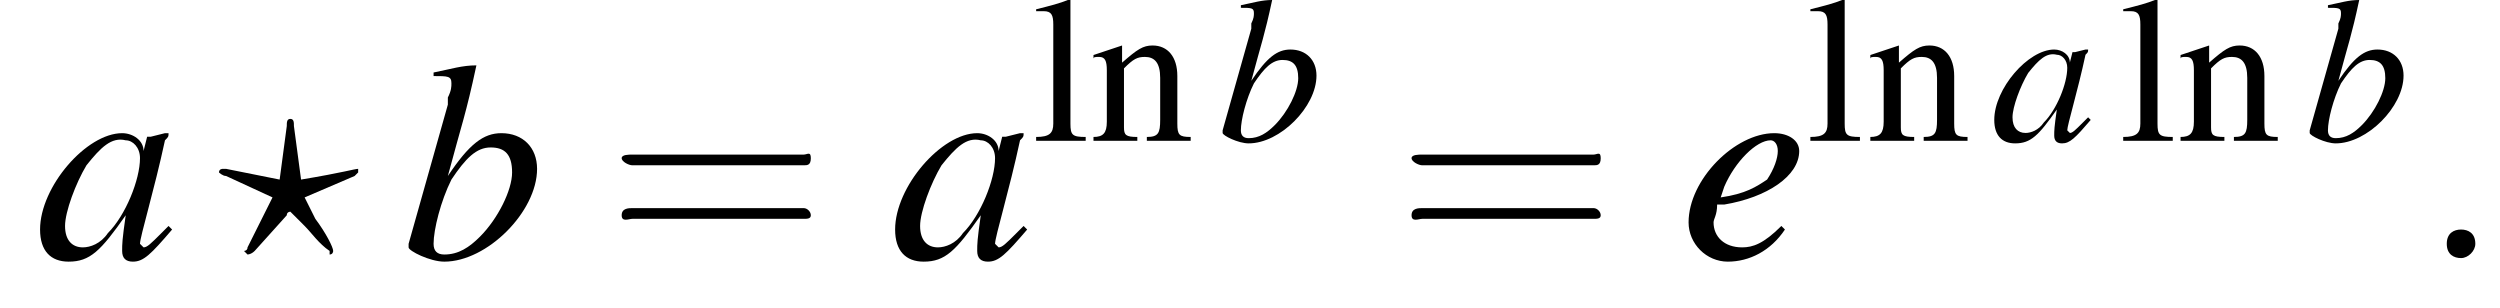<?xml version='1.0' encoding='UTF-8'?>
<!---1.8-->
<svg height='11.8pt' version='1.1' viewBox='188.7 72.4 95.9 11.8' width='95.9pt' xmlns='http://www.w3.org/2000/svg' xmlns:xlink='http://www.w3.org/1999/xlink'>
<defs>
<path d='M7.2 -2.5C7.3 -2.5 7.5 -2.5 7.5 -2.7S7.3 -2.9 7.2 -2.9H1.3C1.1 -2.9 0.9 -2.9 0.9 -2.7S1.1 -2.5 1.3 -2.5H7.2Z' id='g1-0'/>
<path d='M0.2 -6.8H0.3C0.4 -6.8 0.5 -6.8 0.6 -6.8C1 -6.8 1.1 -6.6 1.1 -6.1V-0.9C1.1 -0.4 0.9 -0.2 0.2 -0.2V0H2.8V-0.2C2.1 -0.2 2 -0.3 2 -0.9V-7.4L1.9 -7.4C1.4 -7.2 1 -7.1 0.2 -6.9V-6.8Z' id='g3-108'/>
<path d='M0.2 -4.3C0.2 -4.4 0.3 -4.4 0.5 -4.4C0.8 -4.4 0.9 -4.2 0.9 -3.7V-1C0.9 -0.4 0.7 -0.2 0.2 -0.2V0H2.5V-0.2C1.9 -0.2 1.8 -0.3 1.8 -0.7V-3.8C2.3 -4.3 2.5 -4.4 2.9 -4.4C3.4 -4.4 3.7 -4.1 3.7 -3.3V-1.1C3.7 -0.4 3.6 -0.2 3 -0.2V0H5.3V-0.2C4.7 -0.2 4.6 -0.3 4.6 -0.9V-3.4C4.6 -4.4 4.1 -5 3.3 -5C2.8 -5 2.5 -4.8 1.7 -4.1V-5L1.7 -5C1.1 -4.8 0.8 -4.7 0.2 -4.5V-4.3Z' id='g3-110'/>
<use id='g11-58' transform='scale(1.369)' xlink:href='#g7-58'/>
<use id='g11-63' transform='scale(1.369)' xlink:href='#g7-63'/>
<use id='g12-97' transform='scale(1.369)' xlink:href='#g8-97'/>
<use id='g12-98' transform='scale(1.369)' xlink:href='#g8-98'/>
<use id='g12-101' transform='scale(1.369)' xlink:href='#g8-101'/>
<path d='M3.7 -0.9C3.6 -0.8 3.5 -0.7 3.5 -0.7C3.2 -0.4 3.1 -0.3 3 -0.3C3 -0.3 2.9 -0.4 2.9 -0.4C2.9 -0.6 3.3 -1.9 3.6 -3.3C3.7 -3.4 3.7 -3.4 3.7 -3.5L3.6 -3.5L3.2 -3.4L3.1 -3.4L3 -3C3 -3.3 2.7 -3.5 2.4 -3.5C1.4 -3.5 0.1 -2 0.1 -0.8C0.1 -0.2 0.4 0.1 0.9 0.1C1.5 0.1 1.8 -0.2 2.5 -1.2C2.4 -0.5 2.4 -0.4 2.4 -0.2C2.4 0 2.5 0.1 2.7 0.1C3 0.1 3.2 -0.1 3.8 -0.8L3.7 -0.9ZM2.5 -3.3C2.7 -3.3 2.9 -3.1 2.9 -2.8C2.9 -2.2 2.5 -1.2 2 -0.7C1.8 -0.4 1.5 -0.3 1.3 -0.3C1 -0.3 0.8 -0.5 0.8 -0.9C0.8 -1.3 1.1 -2.1 1.4 -2.6C1.8 -3.1 2.1 -3.4 2.5 -3.3Z' id='g8-97'/>
<path d='M0.9 -5.1C1.3 -5.1 1.4 -5.1 1.4 -4.9C1.4 -4.8 1.4 -4.7 1.3 -4.5C1.3 -4.5 1.3 -4.4 1.3 -4.4L1.3 -4.3L0.2 -0.4V-0.3C0.2 -0.2 0.8 0.1 1.2 0.1C2.4 0.1 3.8 -1.3 3.8 -2.5C3.8 -3.1 3.4 -3.5 2.8 -3.5C2.3 -3.5 1.9 -3.2 1.3 -2.3C1.7 -3.8 1.8 -4 2.1 -5.4L2.1 -5.4C1.7 -5.4 1.4 -5.3 0.9 -5.2V-5.1ZM2.5 -3.1C2.9 -3.1 3.1 -2.9 3.1 -2.4C3.1 -1.9 2.7 -1.1 2.2 -0.6C1.9 -0.3 1.6 -0.1 1.2 -0.1C1 -0.1 0.9 -0.2 0.9 -0.4C0.9 -0.8 1.1 -1.6 1.4 -2.2C1.8 -2.8 2.1 -3.1 2.5 -3.1Z' id='g8-98'/>
<path d='M2.8 -0.9C2.3 -0.4 2 -0.3 1.7 -0.3C1.2 -0.3 0.9 -0.6 0.9 -1C0.9 -1.1 1 -1.2 1 -1.5L1.2 -1.5C2.4 -1.7 3.3 -2.3 3.3 -3C3.3 -3.3 3 -3.5 2.6 -3.5C1.5 -3.5 0.2 -2.2 0.2 -1C0.2 -0.4 0.7 0.1 1.3 0.1C1.9 0.1 2.5 -0.2 2.9 -0.8L2.8 -0.9ZM1.2 -2C1.5 -2.7 2.1 -3.3 2.5 -3.3C2.6 -3.3 2.7 -3.2 2.7 -3C2.7 -2.8 2.6 -2.5 2.4 -2.2C2.1 -2 1.8 -1.8 1.1 -1.7L1.2 -2Z' id='g8-101'/>
<path d='M1.5 -0.4C1.5 -0.7 1.3 -0.8 1.1 -0.8S0.7 -0.7 0.7 -0.4S0.9 0 1.1 0S1.5 -0.2 1.5 -0.4Z' id='g7-58'/>
<path d='M1.9 -1.2C1.9 -1.3 2 -1.3 2 -1.3C2 -1.3 2.3 -1 2.4 -0.9C2.6 -0.7 2.8 -0.4 3.1 -0.2C3.1 -0.1 3.1 -0.1 3.1 -0.1C3.2 -0.1 3.2 -0.2 3.2 -0.2C3.2 -0.3 3 -0.7 2.7 -1.1L2.4 -1.7L3.8 -2.3C3.9 -2.4 3.9 -2.4 3.9 -2.4C3.9 -2.5 3.9 -2.5 3.9 -2.5C3.8 -2.5 3.5 -2.4 2.3 -2.2L2.1 -3.7C2.1 -3.8 2.1 -3.9 2 -3.9C1.9 -3.9 1.9 -3.8 1.9 -3.7L1.7 -2.2L0.2 -2.5C0.2 -2.5 0.1 -2.5 0.1 -2.5C0.1 -2.5 0 -2.5 0 -2.4C0 -2.4 0.1 -2.3 0.2 -2.3L1.5 -1.7L0.8 -0.3C0.8 -0.2 0.7 -0.2 0.7 -0.2C0.7 -0.2 0.8 -0.1 0.8 -0.1C0.8 -0.1 0.9 -0.1 1 -0.2L1.9 -1.2Z' id='g7-63'/>
<use id='g20-61' transform='scale(1.369)' xlink:href='#g16-61'/>
<use id='g15-108' transform='scale(0.731)' xlink:href='#g3-108'/>
<use id='g15-110' transform='scale(0.731)' xlink:href='#g3-110'/>
<path d='M5.5 -2.6C5.6 -2.6 5.7 -2.6 5.7 -2.8S5.6 -2.9 5.5 -2.9H0.7C0.6 -2.9 0.4 -2.9 0.4 -2.8S0.6 -2.6 0.7 -2.6H5.5ZM5.5 -1.1C5.6 -1.1 5.7 -1.1 5.7 -1.2S5.6 -1.4 5.5 -1.4H0.7C0.6 -1.4 0.4 -1.4 0.4 -1.2S0.6 -1.1 0.7 -1.1H5.5Z' id='g16-61'/>
</defs>
<g id='page1'>

<use x='190.1' xlink:href='#g12-97' y='82.3'/>
<use x='197.1' xlink:href='#g11-63' y='82.3'/>
<use x='204.1' xlink:href='#g12-98' y='82.3'/>
<use x='212' xlink:href='#g20-61' y='82.3'/>
<use x='222.9' xlink:href='#g12-97' y='82.3'/>
<use x='228.3' xlink:href='#g15-108' y='77.8'/>
<use x='230.5' xlink:href='#g15-110' y='77.8'/>
<use x='235.4' xlink:href='#g8-98' y='77.8'/>
<use x='242.3' xlink:href='#g20-61' y='82.3'/>
<use x='253.2' xlink:href='#g12-101' y='82.3'/>
<use x='258' xlink:href='#g15-108' y='77.8'/>
<use x='260.3' xlink:href='#g15-110' y='77.8'/>
<use x='265.1' xlink:href='#g8-97' y='77.8'/>
<use x='270' xlink:href='#g15-108' y='77.8'/>
<use x='272.2' xlink:href='#g15-110' y='77.8'/>
<use x='277.1' xlink:href='#g8-98' y='77.8'/>
<use x='281.6' xlink:href='#g11-58' y='82.3'/>
</g>
</svg>